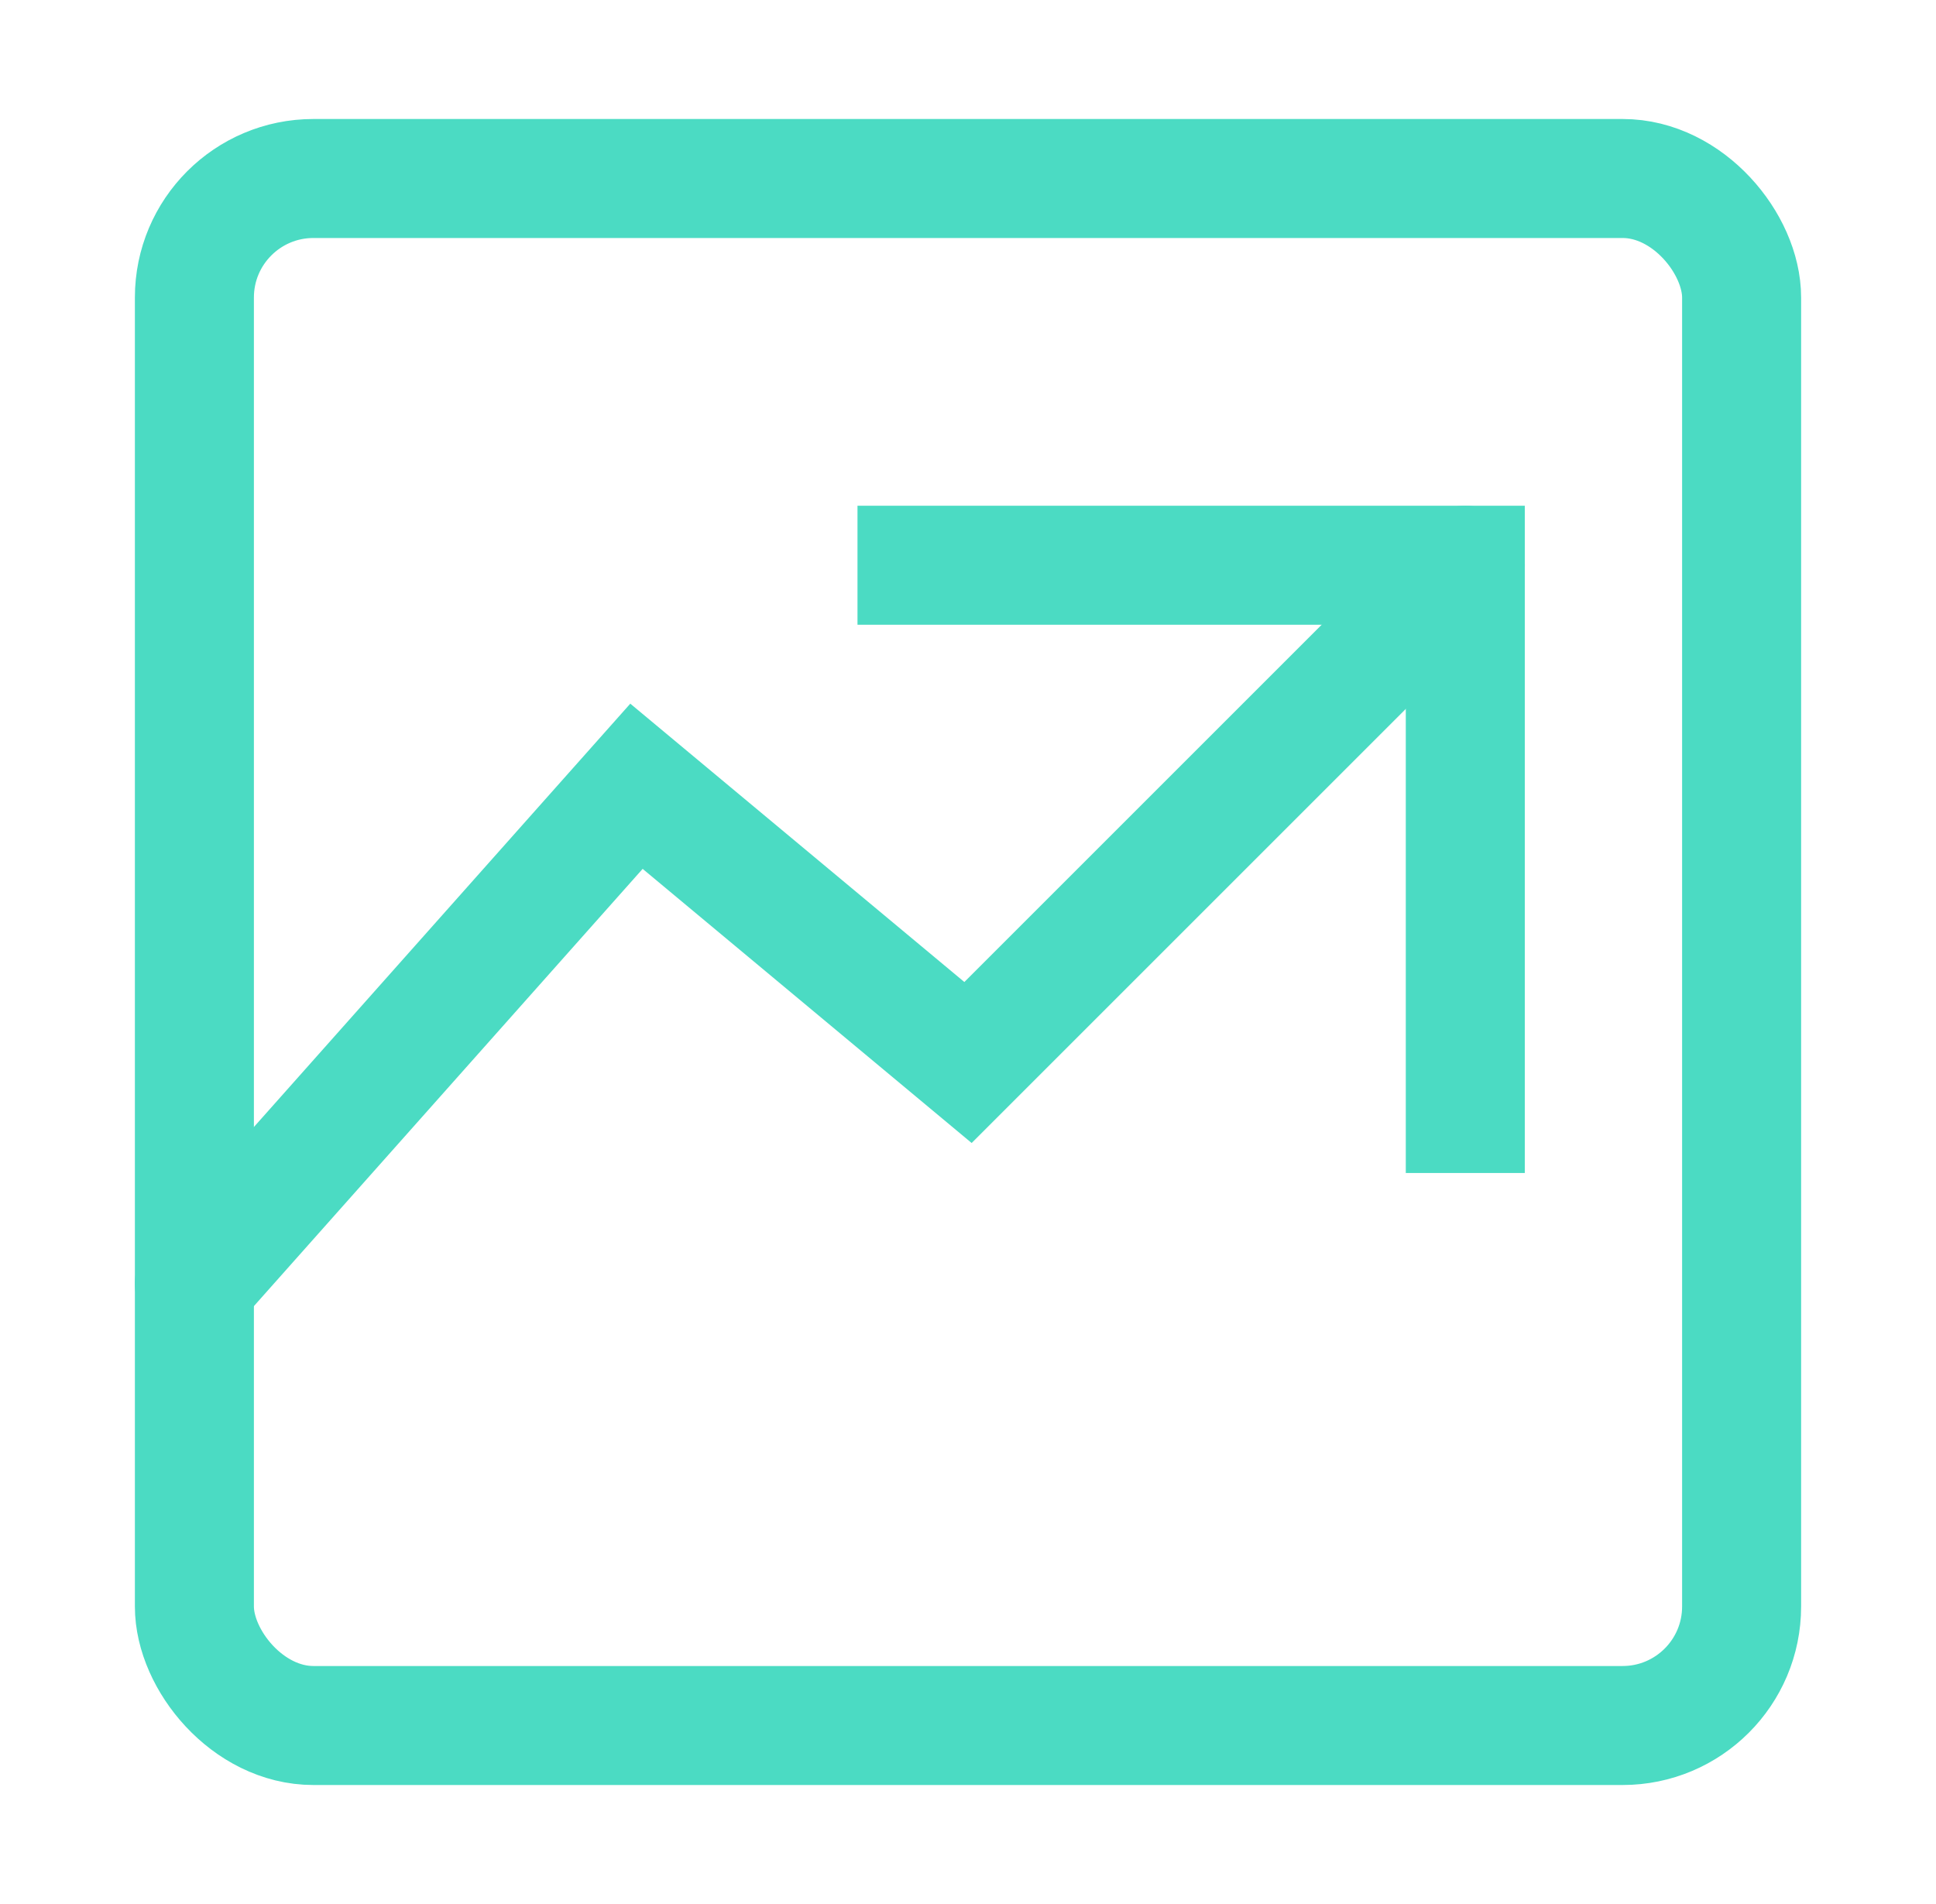 <?xml version="1.0" encoding="UTF-8"?>
<svg xmlns="http://www.w3.org/2000/svg" width="61" height="60" viewBox="0 0 61 60" fill="none">
  <rect x="6.125" y="5.625" width="48.75" height="48.75" rx="3.75" stroke="#4BDBC3" stroke-width="3.75"></rect>
  <path d="M6.125 40.446L20.054 24.777L30.5 33.482L46.17 17.812" stroke="#4BDBC3" stroke-width="3.75" stroke-linecap="round"></path>
  <path d="M27.018 17.812H46.169V36.964" stroke="#4BDBC3" stroke-width="3.75"></path>
</svg>
